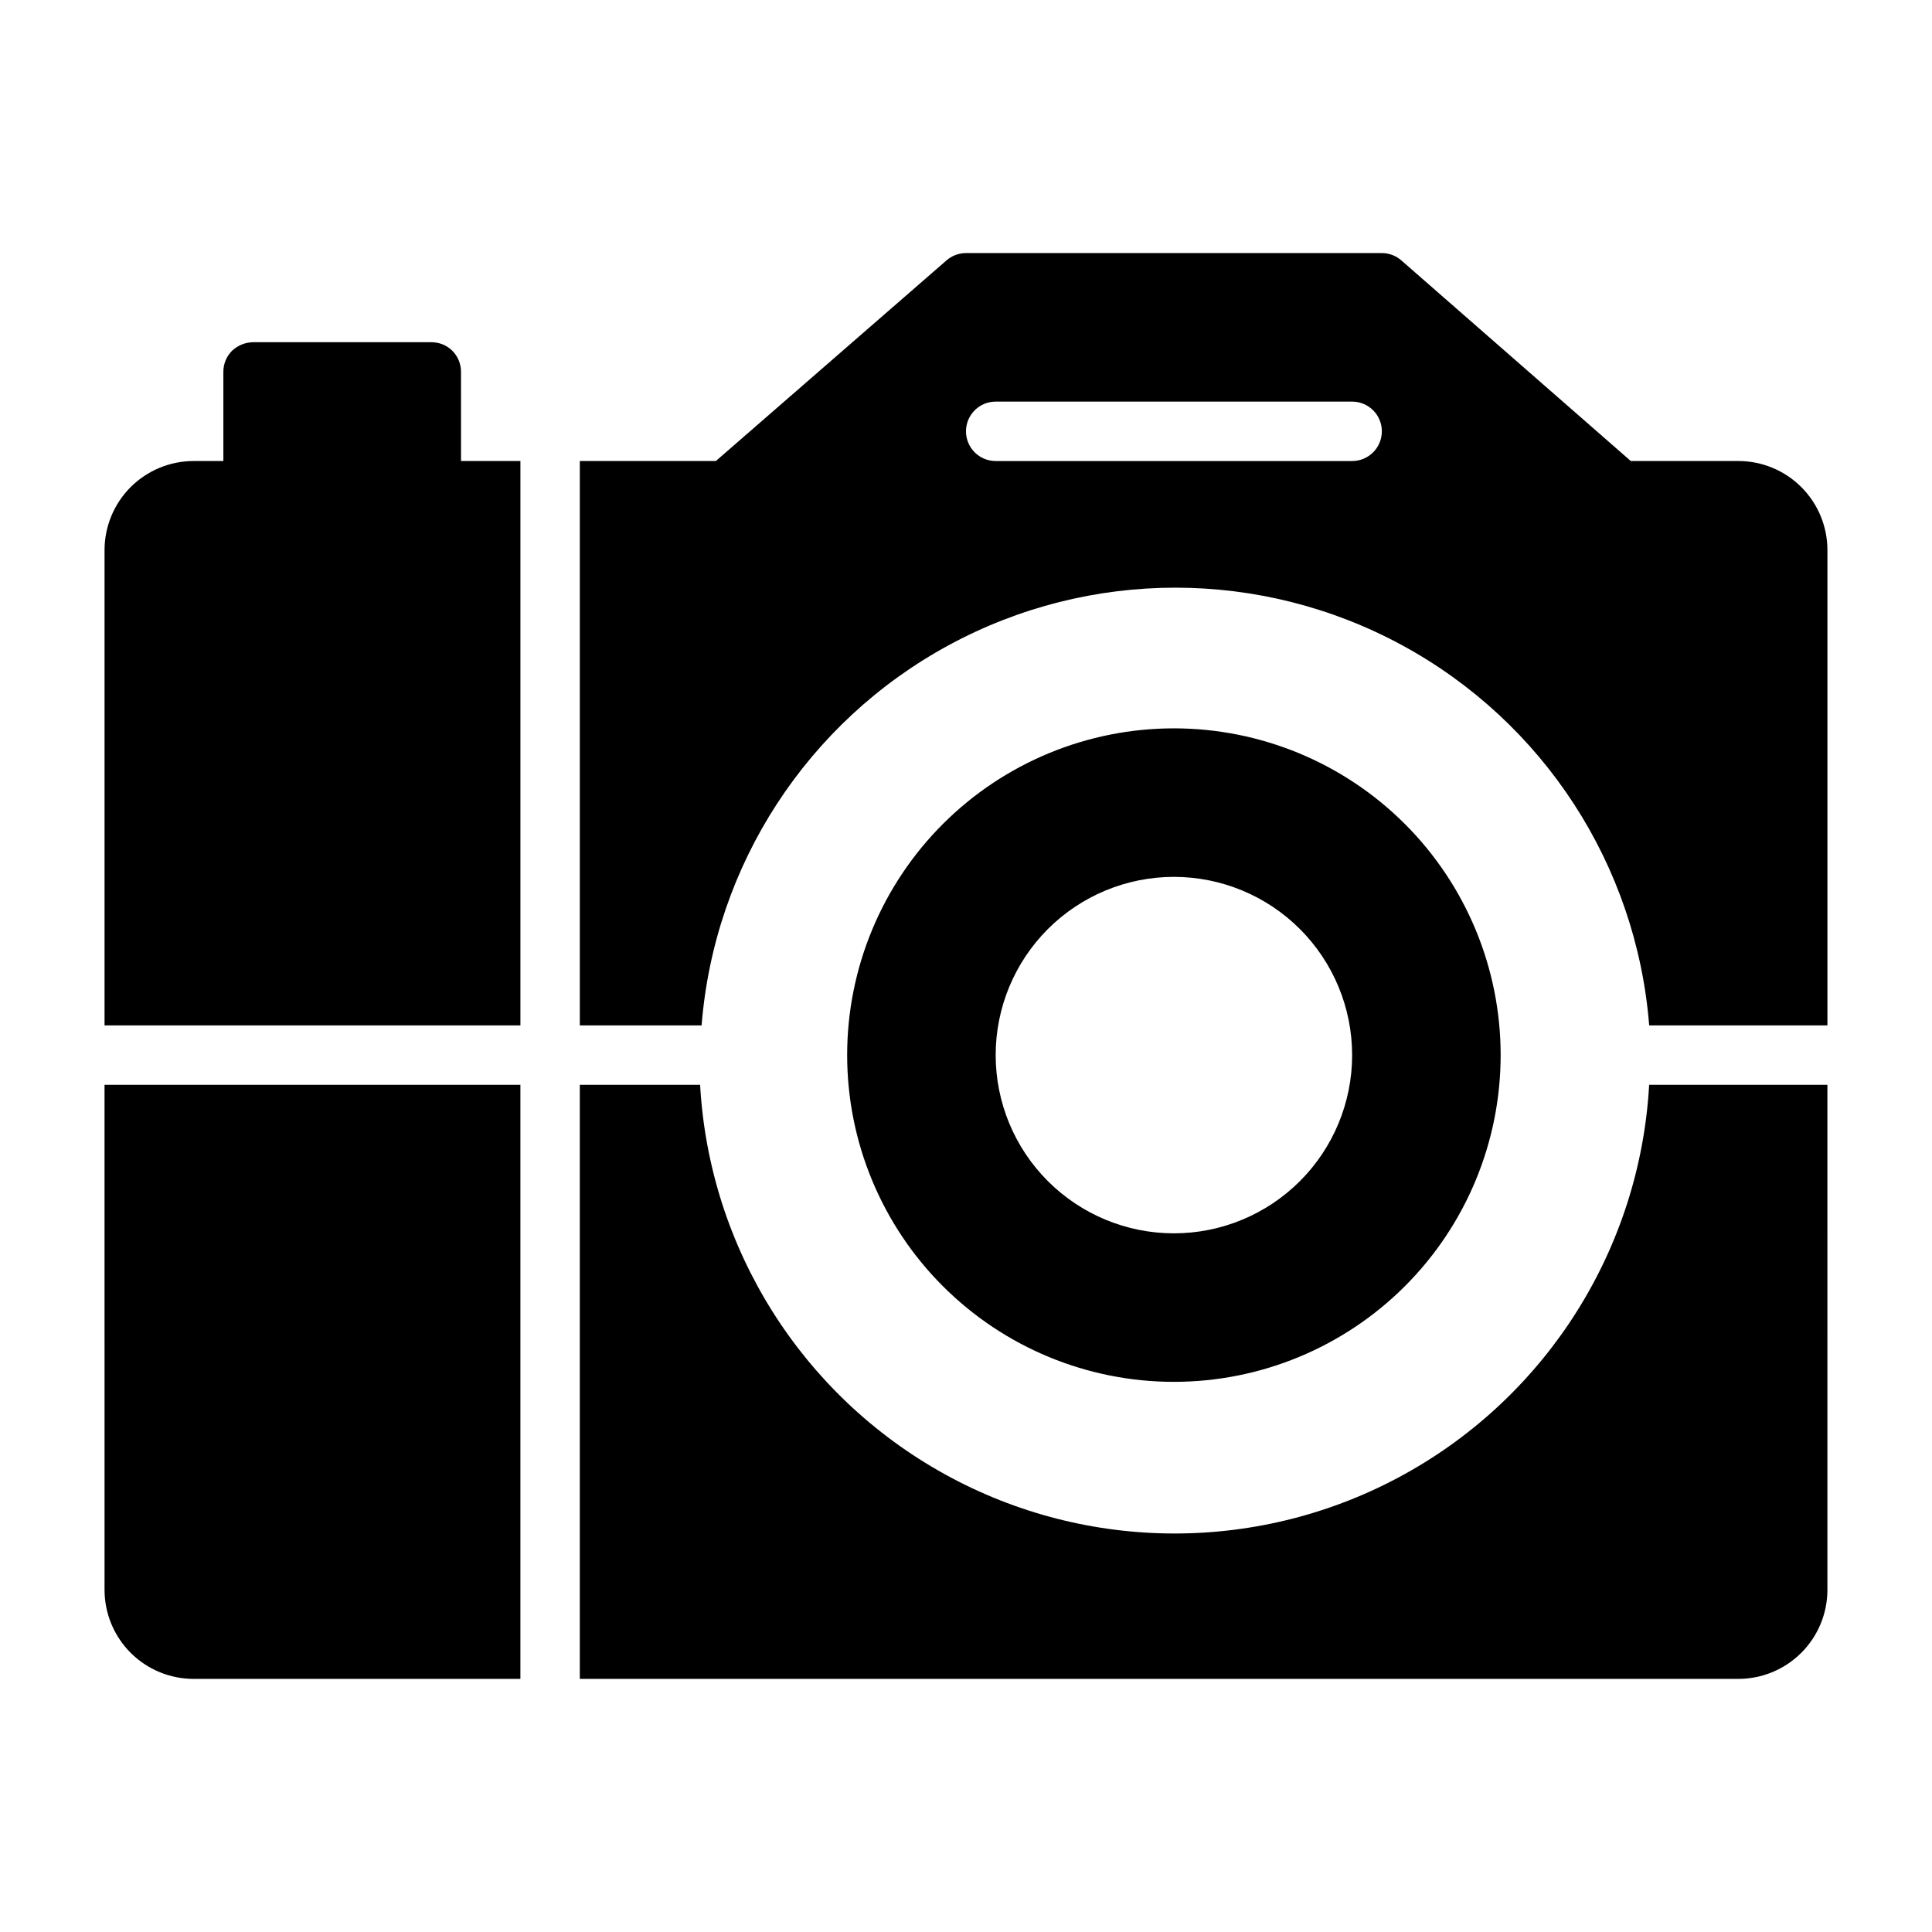 <?xml version="1.0" encoding="UTF-8"?>
<!-- Uploaded to: SVG Repo, www.svgrepo.com, Generator: SVG Repo Mixer Tools -->
<svg fill="#000000" width="800px" height="800px" version="1.1" viewBox="144 144 512 512" xmlns="http://www.w3.org/2000/svg">
 <path d="m581.05 431.49h47.23l0.004 133.82c0 6.262-2.488 12.27-6.918 16.699-4.43 4.426-10.438 6.914-16.699 6.914h-307.01v-157.44h31.883-0.004c2.422 43.258 26.906 82.234 64.824 103.19 37.918 20.961 83.945 20.961 121.86 0 37.918-20.957 62.402-59.934 64.824-103.19zm-314.88-188.93c0.012-2.094-0.812-4.106-2.285-5.59-1.484-1.473-3.496-2.293-5.59-2.281h-47.23c-2.082 0.035-4.078 0.848-5.59 2.281-1.473 1.484-2.293 3.496-2.281 5.59v23.617h-7.875c-6.262 0-12.27 2.488-16.699 6.914-4.426 4.43-6.914 10.438-6.914 16.699v125.95h110.21v-149.57h-15.742zm-94.465 322.75c0 6.262 2.488 12.27 6.914 16.699 4.43 4.426 10.438 6.914 16.699 6.914h86.594v-157.44h-110.21zm196.8-141.7c0-22.965 9.121-44.988 25.359-61.23 16.242-16.238 38.266-25.359 61.23-25.359 22.969 0 44.992 9.121 61.23 25.359 16.238 16.242 25.363 38.266 25.363 61.23 0 22.969-9.125 44.992-25.363 61.23s-38.262 25.363-61.23 25.363c-22.965 0-44.988-9.125-61.23-25.363-16.238-16.238-25.359-38.262-25.359-61.23zm39.359 0c0 12.527 4.977 24.543 13.832 33.398 8.859 8.859 20.871 13.836 33.398 13.836 12.527 0 24.543-4.977 33.398-13.836 8.859-8.855 13.836-20.871 13.836-33.398 0-12.527-4.977-24.539-13.836-33.398-8.855-8.855-20.871-13.832-33.398-13.832-12.527 0-24.539 4.977-33.398 13.832-8.855 8.859-13.832 20.871-13.832 33.398zm220.42-133.82v125.95h-47.234c-3.367-42.5-28.008-80.414-65.48-100.75-37.469-20.336-82.688-20.336-120.16 0-37.473 20.336-62.113 58.25-65.48 100.75h-32.273v-149.57h36.055l61.086-53.137c1.434-1.266 3.281-1.965 5.195-1.969h110.21c1.914 0.004 3.762 0.703 5.195 1.969l60.773 53.137h28.496c6.262 0 12.27 2.488 16.699 6.914 4.43 4.43 6.918 10.438 6.918 16.699zm-118.08-31.488c0-2.086-0.828-4.09-2.305-5.566-1.477-1.477-3.481-2.305-5.566-2.305h-94.465c-4.348 0-7.871 3.523-7.871 7.871 0 4.348 3.523 7.875 7.871 7.875h94.465c2.086 0 4.09-0.832 5.566-2.309 1.477-1.477 2.305-3.477 2.305-5.566z"/>
</svg>